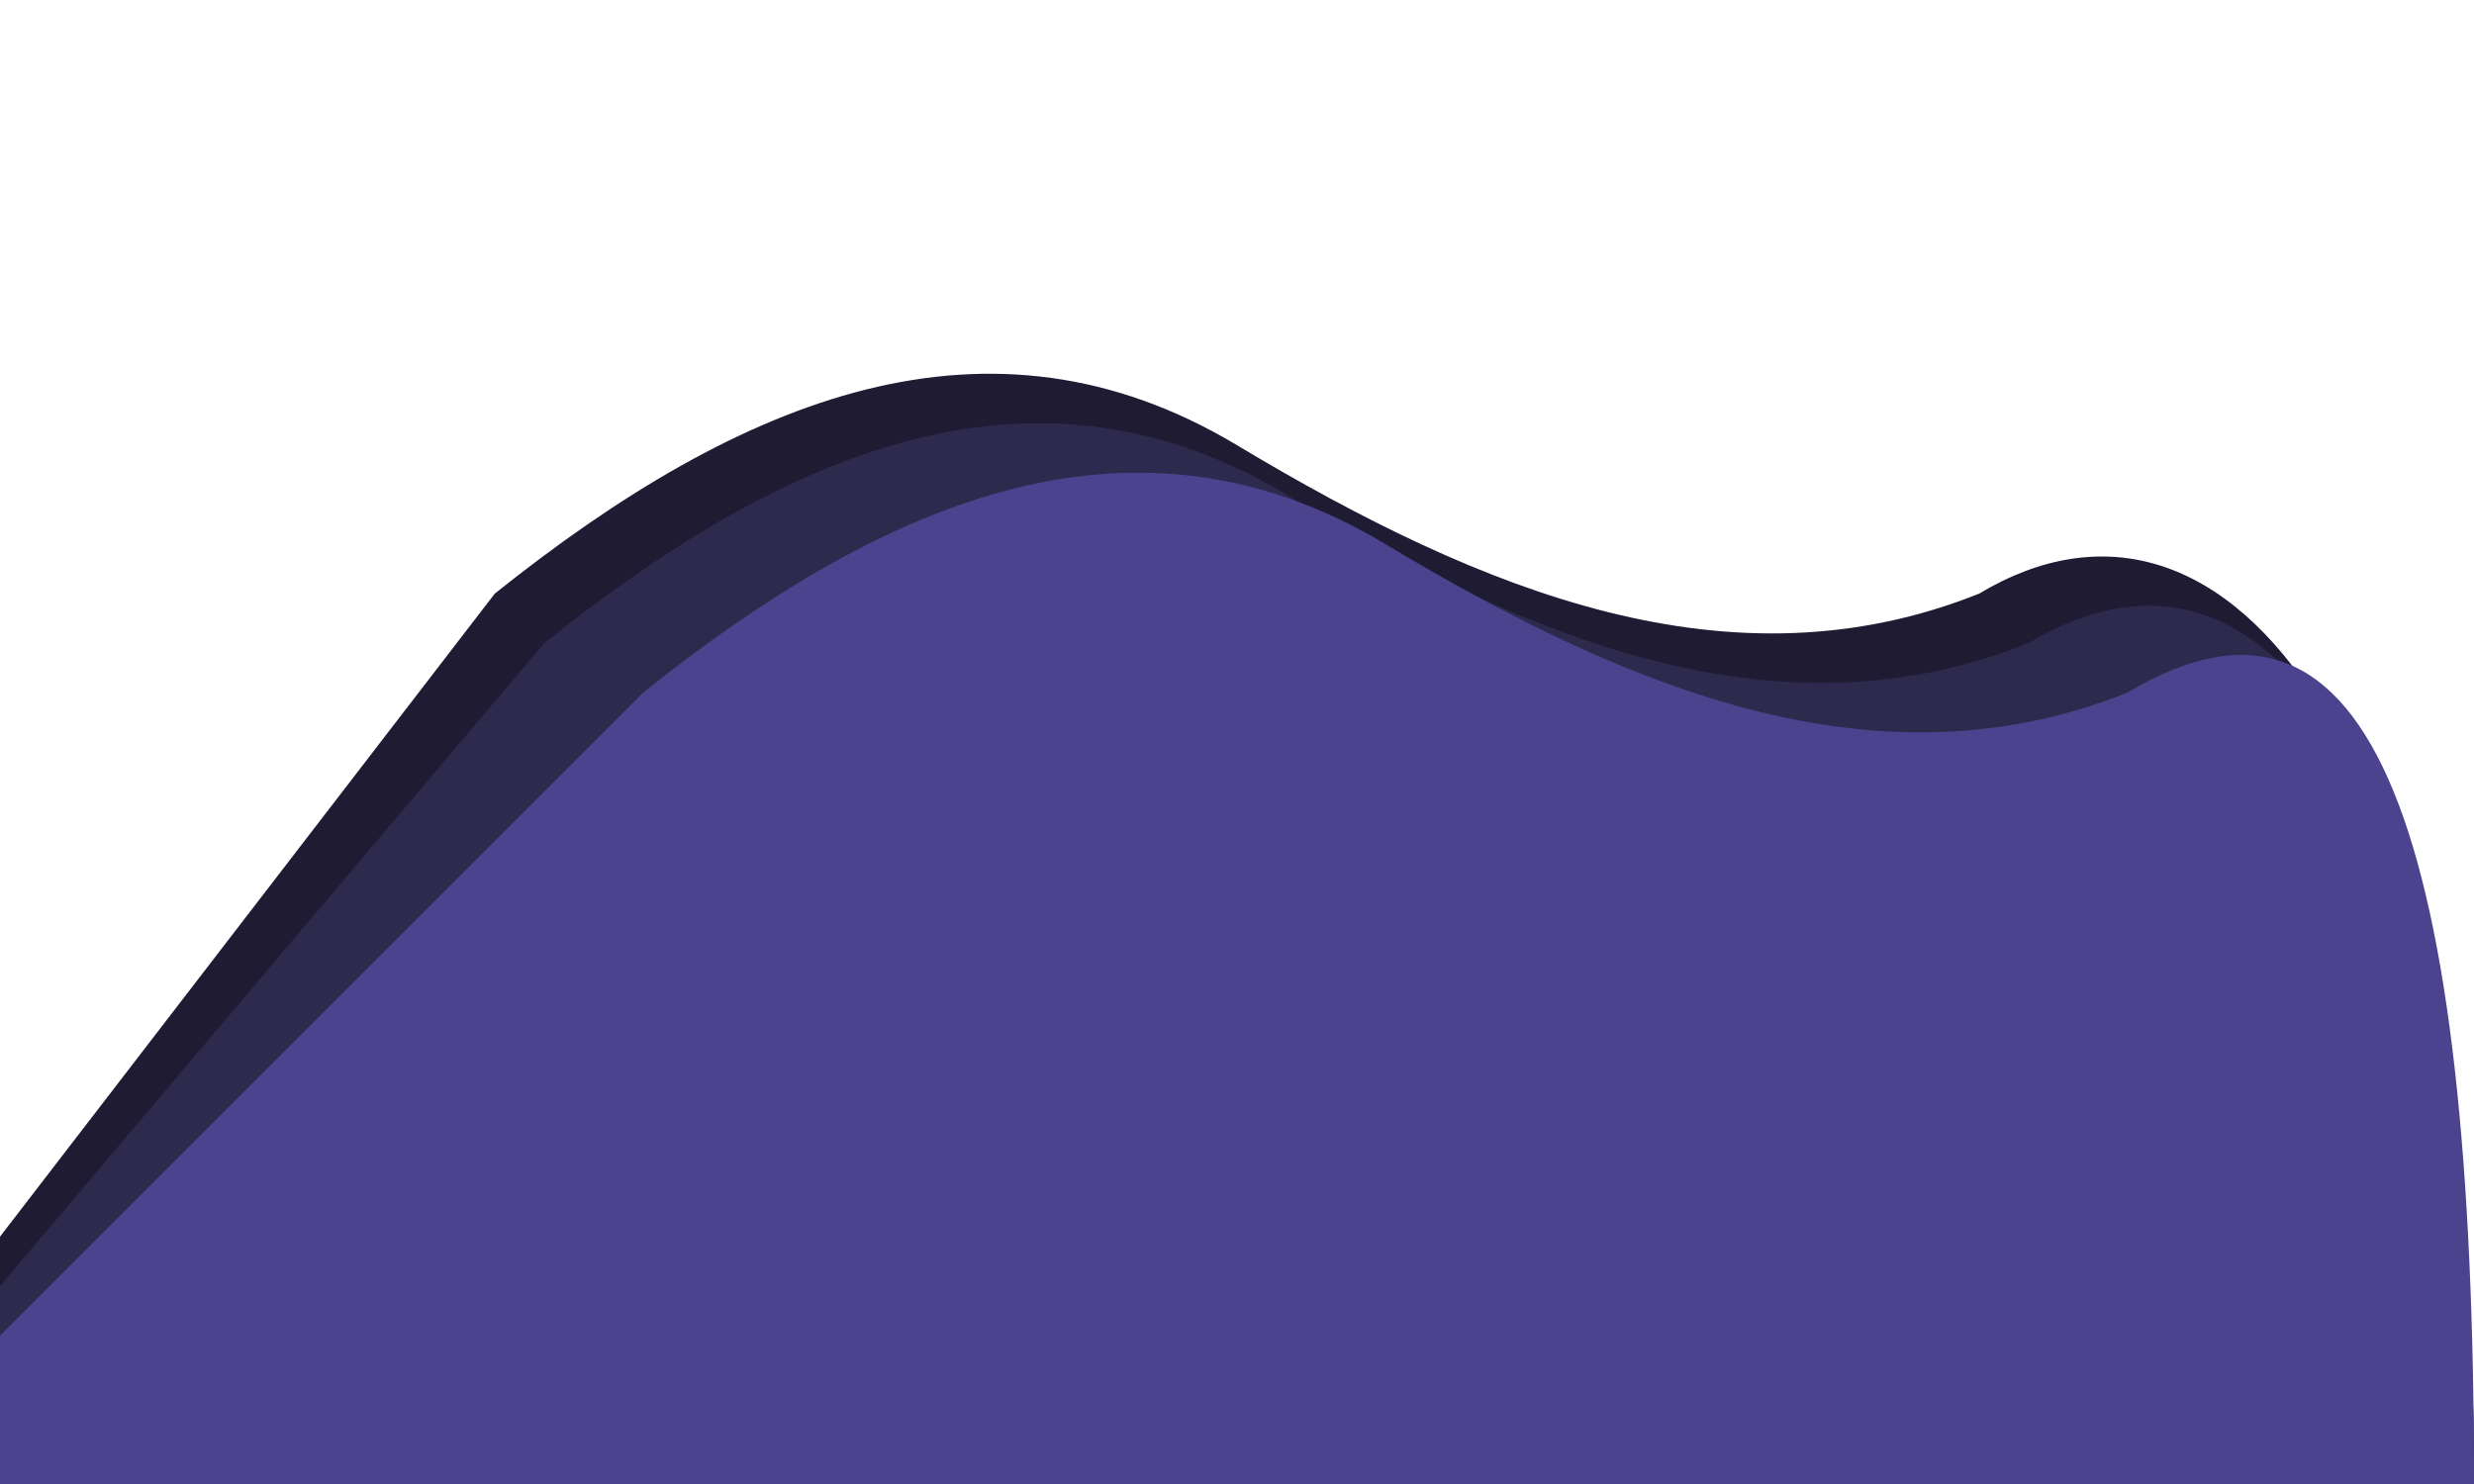 
<svg xmlns="http://www.w3.org/2000/svg" viewBox="0 0 500 300" width="500" height="300">
  <path d="M0 250 L100 120 C150 80 200 60 250 90 C300 120 350 140 400 120 C450 90 500 150 500 300 L0 300 Z" fill="#1E1B33"/>
  <path d="M0 260 L110 130 C160 90 210 70 260 100 C310 130 360 150 410 130 C460 100 500 160 500 300 L0 300 Z" fill="#2E2A4E"/>
  <path d="M0 270 L130 140 C180 100 230 80 280 110 C330 140 380 160 430 140 C480 110 500 170 500 300 L0 300 Z" fill="#4B438D"/>
</svg>
